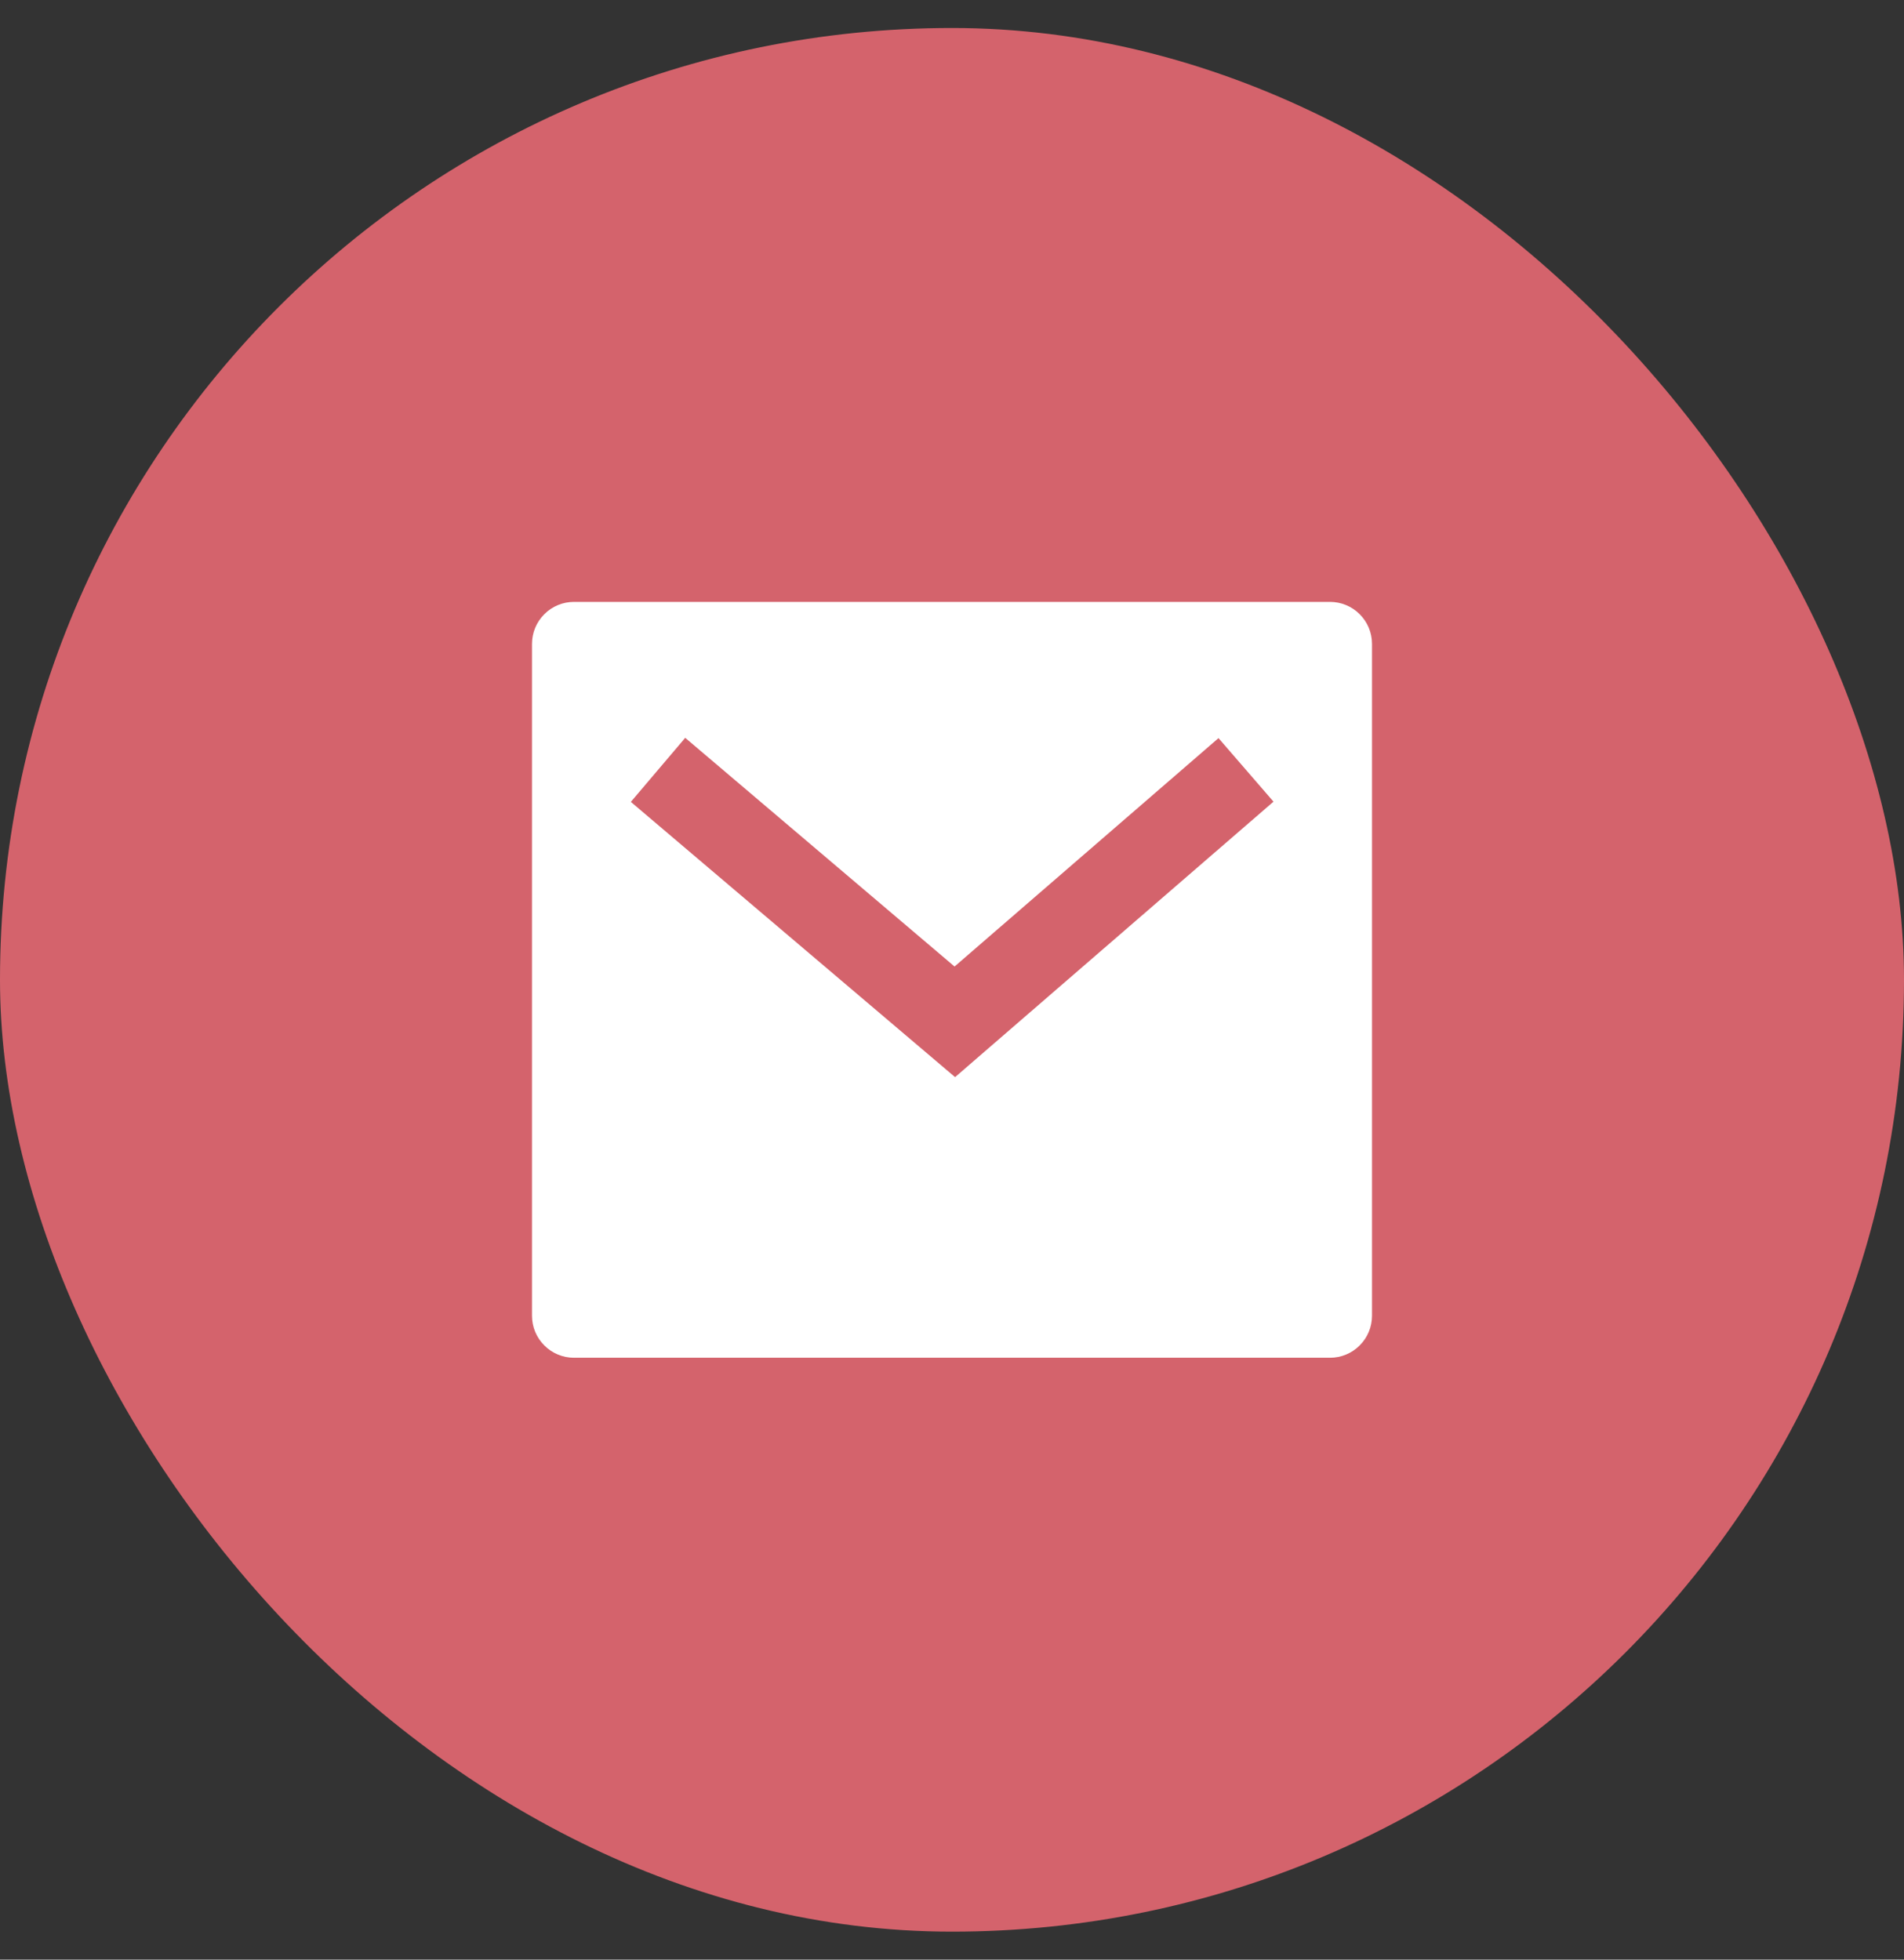 <?xml version="1.0" encoding="UTF-8"?> <svg xmlns="http://www.w3.org/2000/svg" width="34" height="35" viewBox="0 0 34 35" fill="none"><rect x="0" y="0" width="34" height="35" fill="#333333" stroke="none"/><rect y="0.5" width="34" height="34" rx="17" fill="#D4636C"></rect><path d="M10.25 10.75H23.75C23.949 10.75 24.14 10.829 24.28 10.97C24.421 11.11 24.5 11.301 24.5 11.5V23.5C24.5 23.699 24.421 23.89 24.28 24.03C24.14 24.171 23.949 24.25 23.75 24.25H10.25C10.051 24.25 9.86 24.171 9.72 24.03C9.579 23.89 9.5 23.699 9.5 23.5V11.5C9.5 11.301 9.579 11.11 9.72 10.97C9.86 10.829 10.051 10.75 10.25 10.75ZM17.045 17.262L12.236 13.178L11.265 14.322L17.055 19.238L22.741 14.318L21.759 13.183L17.046 17.262H17.045Z" fill="white"></path></svg> 